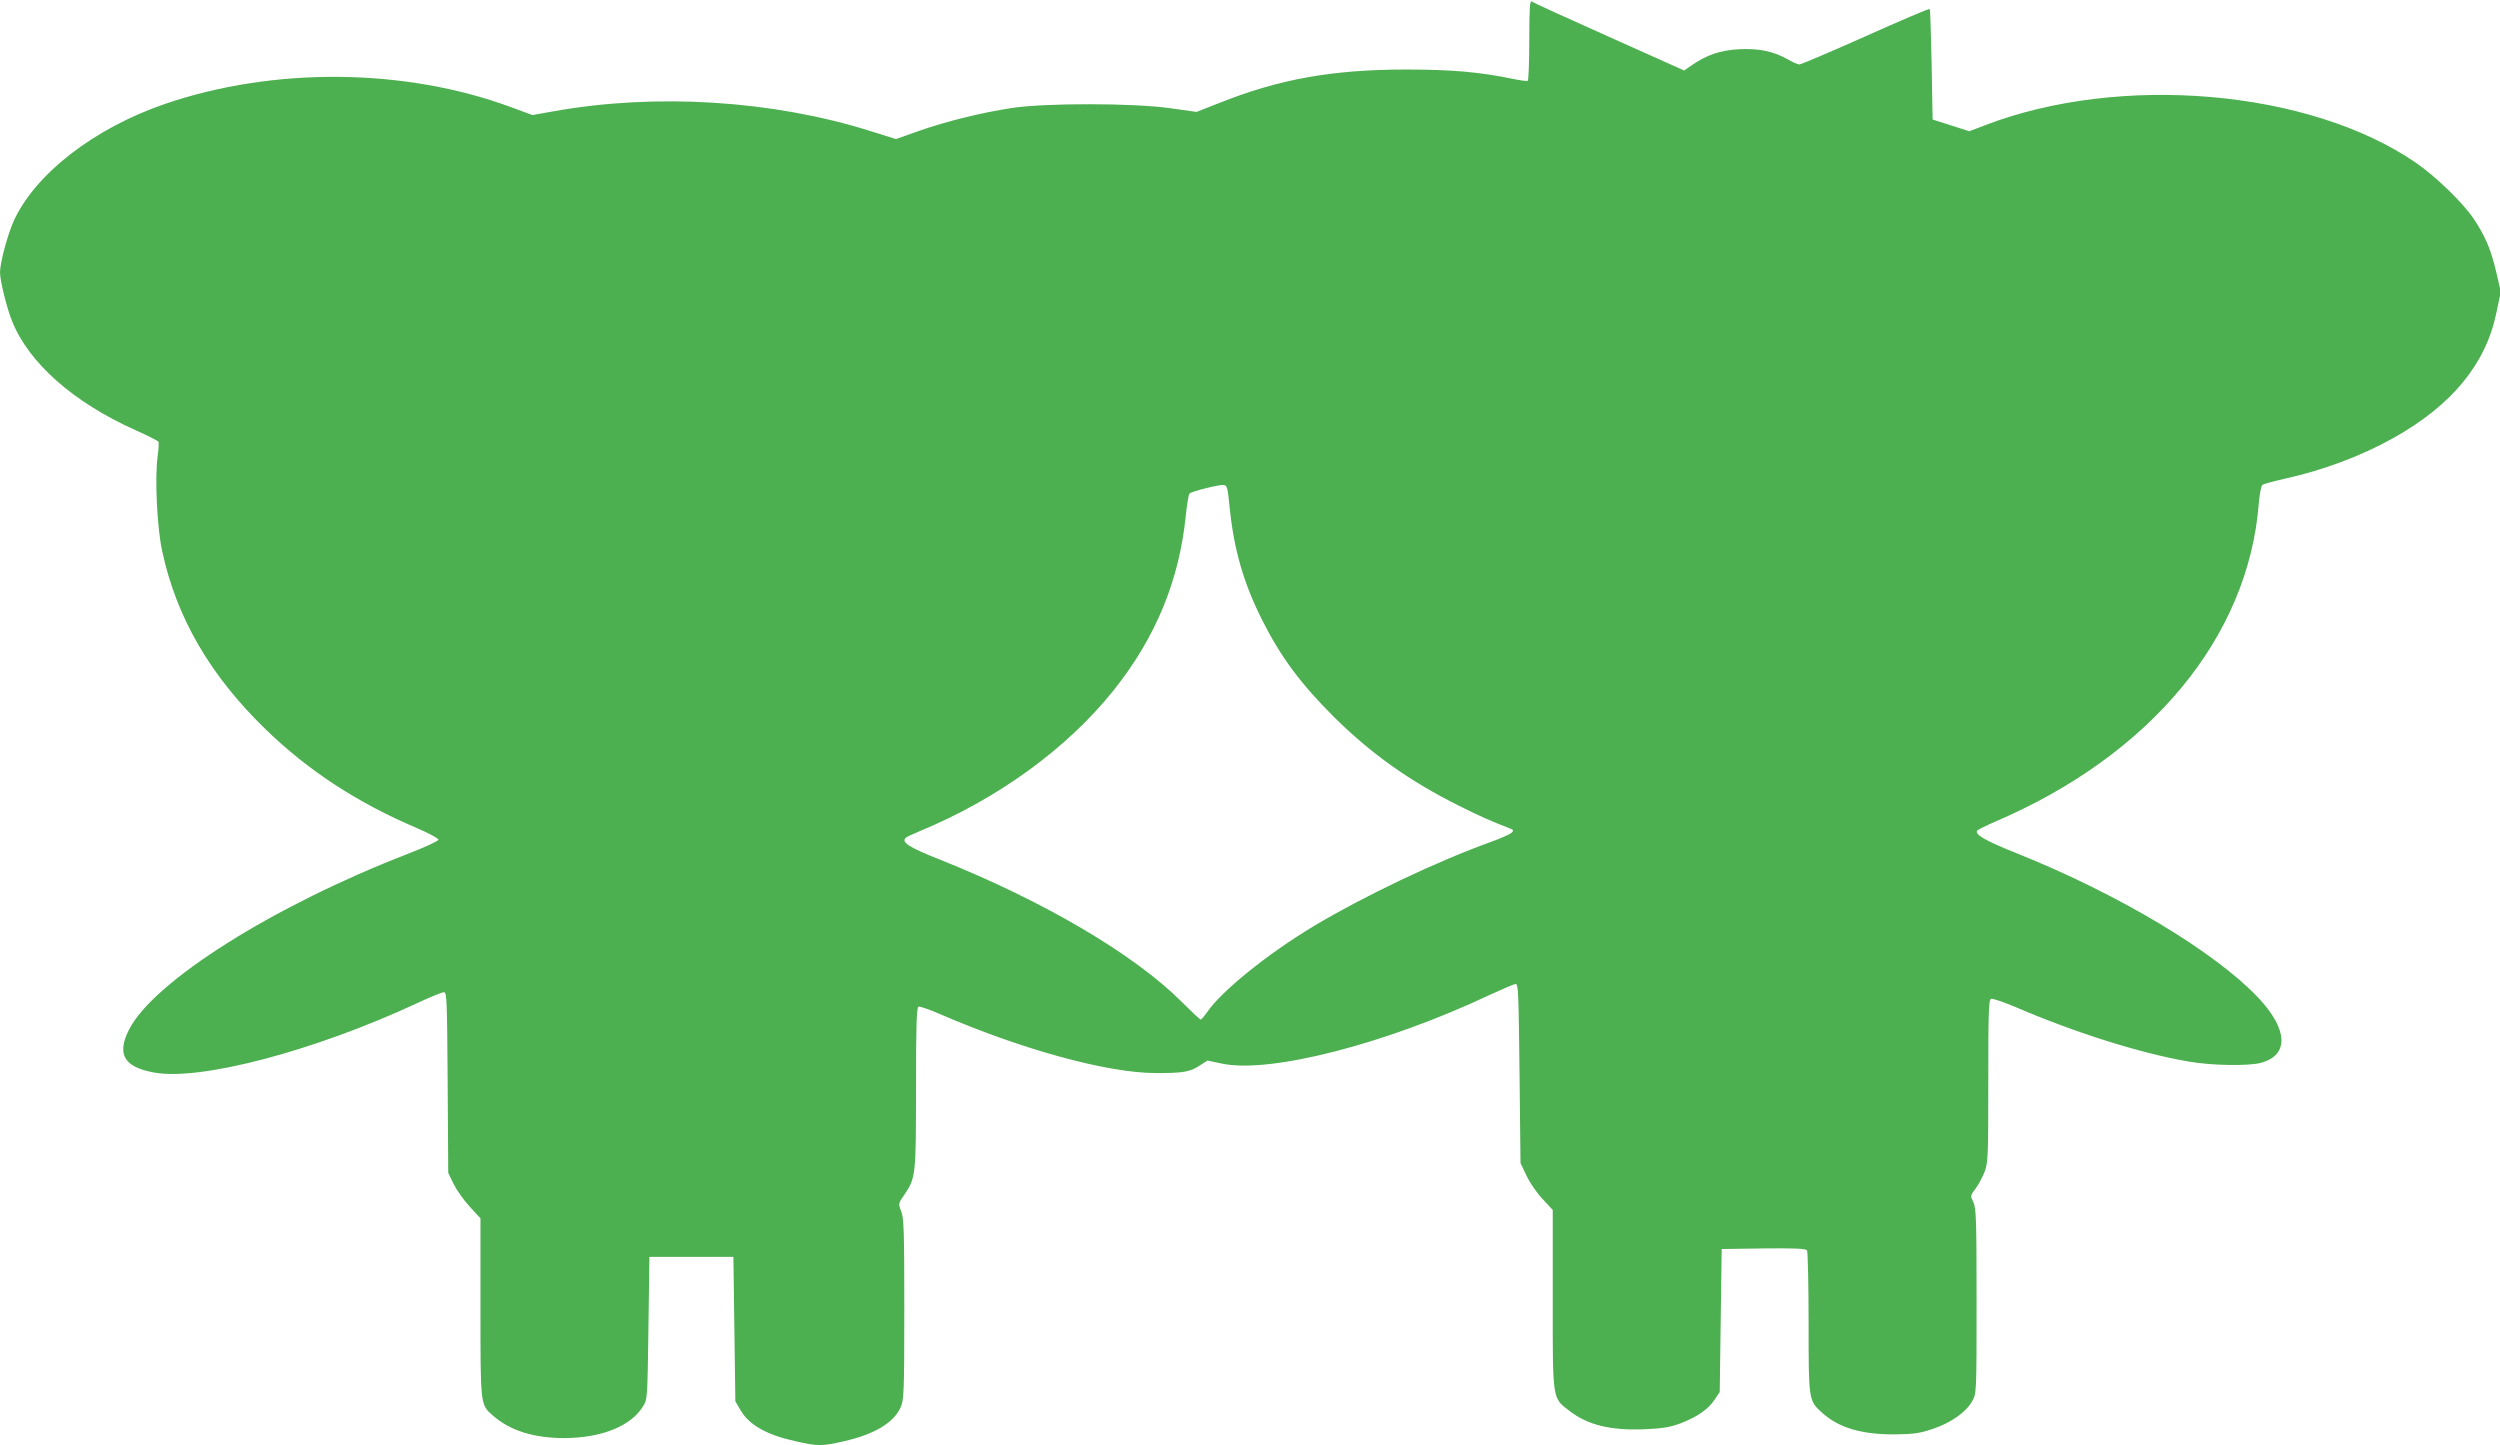<?xml version="1.0" standalone="no"?>
<!DOCTYPE svg PUBLIC "-//W3C//DTD SVG 20010904//EN"
 "http://www.w3.org/TR/2001/REC-SVG-20010904/DTD/svg10.dtd">
<svg version="1.0" xmlns="http://www.w3.org/2000/svg"
 width="1280pt" height="740pt" viewBox="0 0 1280 740"
 preserveAspectRatio="xMidYMid meet">
<g transform="translate(0,740) scale(0.1,-0.1)"
fill="#4caf50" stroke="none">
<path d="M7830 7197 c0 -113 -4 -208 -8 -211 -4 -2 -38 2 -75 10 -169 35 -313
48 -547 48 -378 0 -652 -49 -959 -172 l-115 -45 -135 19 c-189 27 -643 27
-811 1 -161 -25 -334 -68 -474 -117 l-119 -42 -131 41 c-501 158 -1101 195
-1622 101 l-108 -19 -106 39 c-543 202 -1217 209 -1775 18 -362 -124 -665
-358 -775 -600 -32 -72 -70 -214 -70 -263 0 -40 34 -180 61 -247 85 -215 314
-418 634 -561 61 -27 113 -54 116 -58 3 -5 1 -40 -4 -77 -15 -108 -3 -361 23
-482 73 -341 245 -638 531 -915 220 -213 469 -375 774 -505 61 -26 110 -53
110 -59 0 -7 -70 -39 -155 -72 -691 -267 -1306 -655 -1430 -902 -63 -125 -25
-190 127 -218 235 -45 823 110 1349 355 66 31 128 56 137 56 15 0 16 -44 19
-462 l3 -463 28 -58 c16 -32 53 -84 83 -116 l54 -59 0 -456 c0 -505 -1 -497
64 -554 88 -77 209 -115 366 -115 190 1 340 61 402 162 23 35 23 43 28 401 l5
365 215 0 215 0 5 -370 5 -370 27 -46 c45 -76 134 -126 285 -159 111 -25 131
-25 245 1 156 36 253 94 289 173 17 38 19 75 19 503 0 396 -2 468 -16 501 -15
39 -15 40 17 86 58 86 59 100 59 548 0 322 3 410 13 414 7 2 55 -14 107 -37
418 -181 856 -302 1105 -303 141 -1 180 6 230 40 l37 24 76 -16 c245 -51 838
101 1369 352 64 29 123 55 132 56 15 3 16 -37 21 -457 l5 -460 31 -65 c17 -36
54 -90 83 -120 l51 -55 0 -458 c0 -521 -3 -503 86 -571 93 -72 209 -100 378
-94 97 4 134 10 189 30 86 33 143 72 176 122 l26 39 5 366 5 366 214 3 c165 2
216 -1 223 -10 4 -7 8 -174 8 -371 0 -401 0 -397 70 -461 84 -76 202 -111 370
-110 97 1 127 5 196 28 94 32 169 85 201 141 23 40 23 41 23 512 0 417 -2 476
-16 507 -16 33 -16 35 10 69 15 20 36 59 47 87 18 47 19 80 19 465 0 347 2
417 14 421 8 3 63 -16 123 -41 304 -131 642 -238 888 -280 120 -21 312 -24
374 -6 142 41 135 171 -16 332 -223 236 -714 530 -1232 738 -171 68 -226 101
-206 120 6 5 46 25 90 44 797 341 1296 944 1350 1629 4 48 12 91 19 96 6 4 57
18 114 31 193 42 396 118 557 209 300 168 473 379 527 643 l22 105 -23 100
c-28 119 -56 183 -115 273 -55 82 -195 218 -297 288 -545 374 -1512 458 -2205
192 l-81 -31 -94 30 -94 30 -5 280 c-3 154 -7 283 -10 286 -3 3 -151 -60 -329
-140 -177 -79 -330 -144 -338 -144 -8 0 -33 11 -56 24 -74 43 -150 59 -252 54
-97 -5 -167 -29 -246 -84 l-36 -25 -384 172 c-211 94 -390 176 -396 181 -10 8
-13 -32 -13 -195z m-1534 -2397 c22 -215 71 -385 166 -574 95 -189 195 -324
367 -496 191 -189 386 -328 640 -455 112 -56 160 -77 260 -116 21 -8 22 -12
10 -23 -8 -7 -54 -28 -104 -46 -278 -100 -654 -279 -909 -432 -235 -141 -473
-333 -546 -441 -14 -20 -28 -37 -32 -37 -5 0 -47 40 -95 88 -244 245 -709 519
-1246 733 -150 59 -194 87 -170 109 4 5 37 20 73 35 399 165 754 423 992 721
215 270 335 560 369 892 6 59 15 111 19 115 10 11 150 46 175 44 18 -2 21 -14
31 -117z"/>
</g>
</svg>
